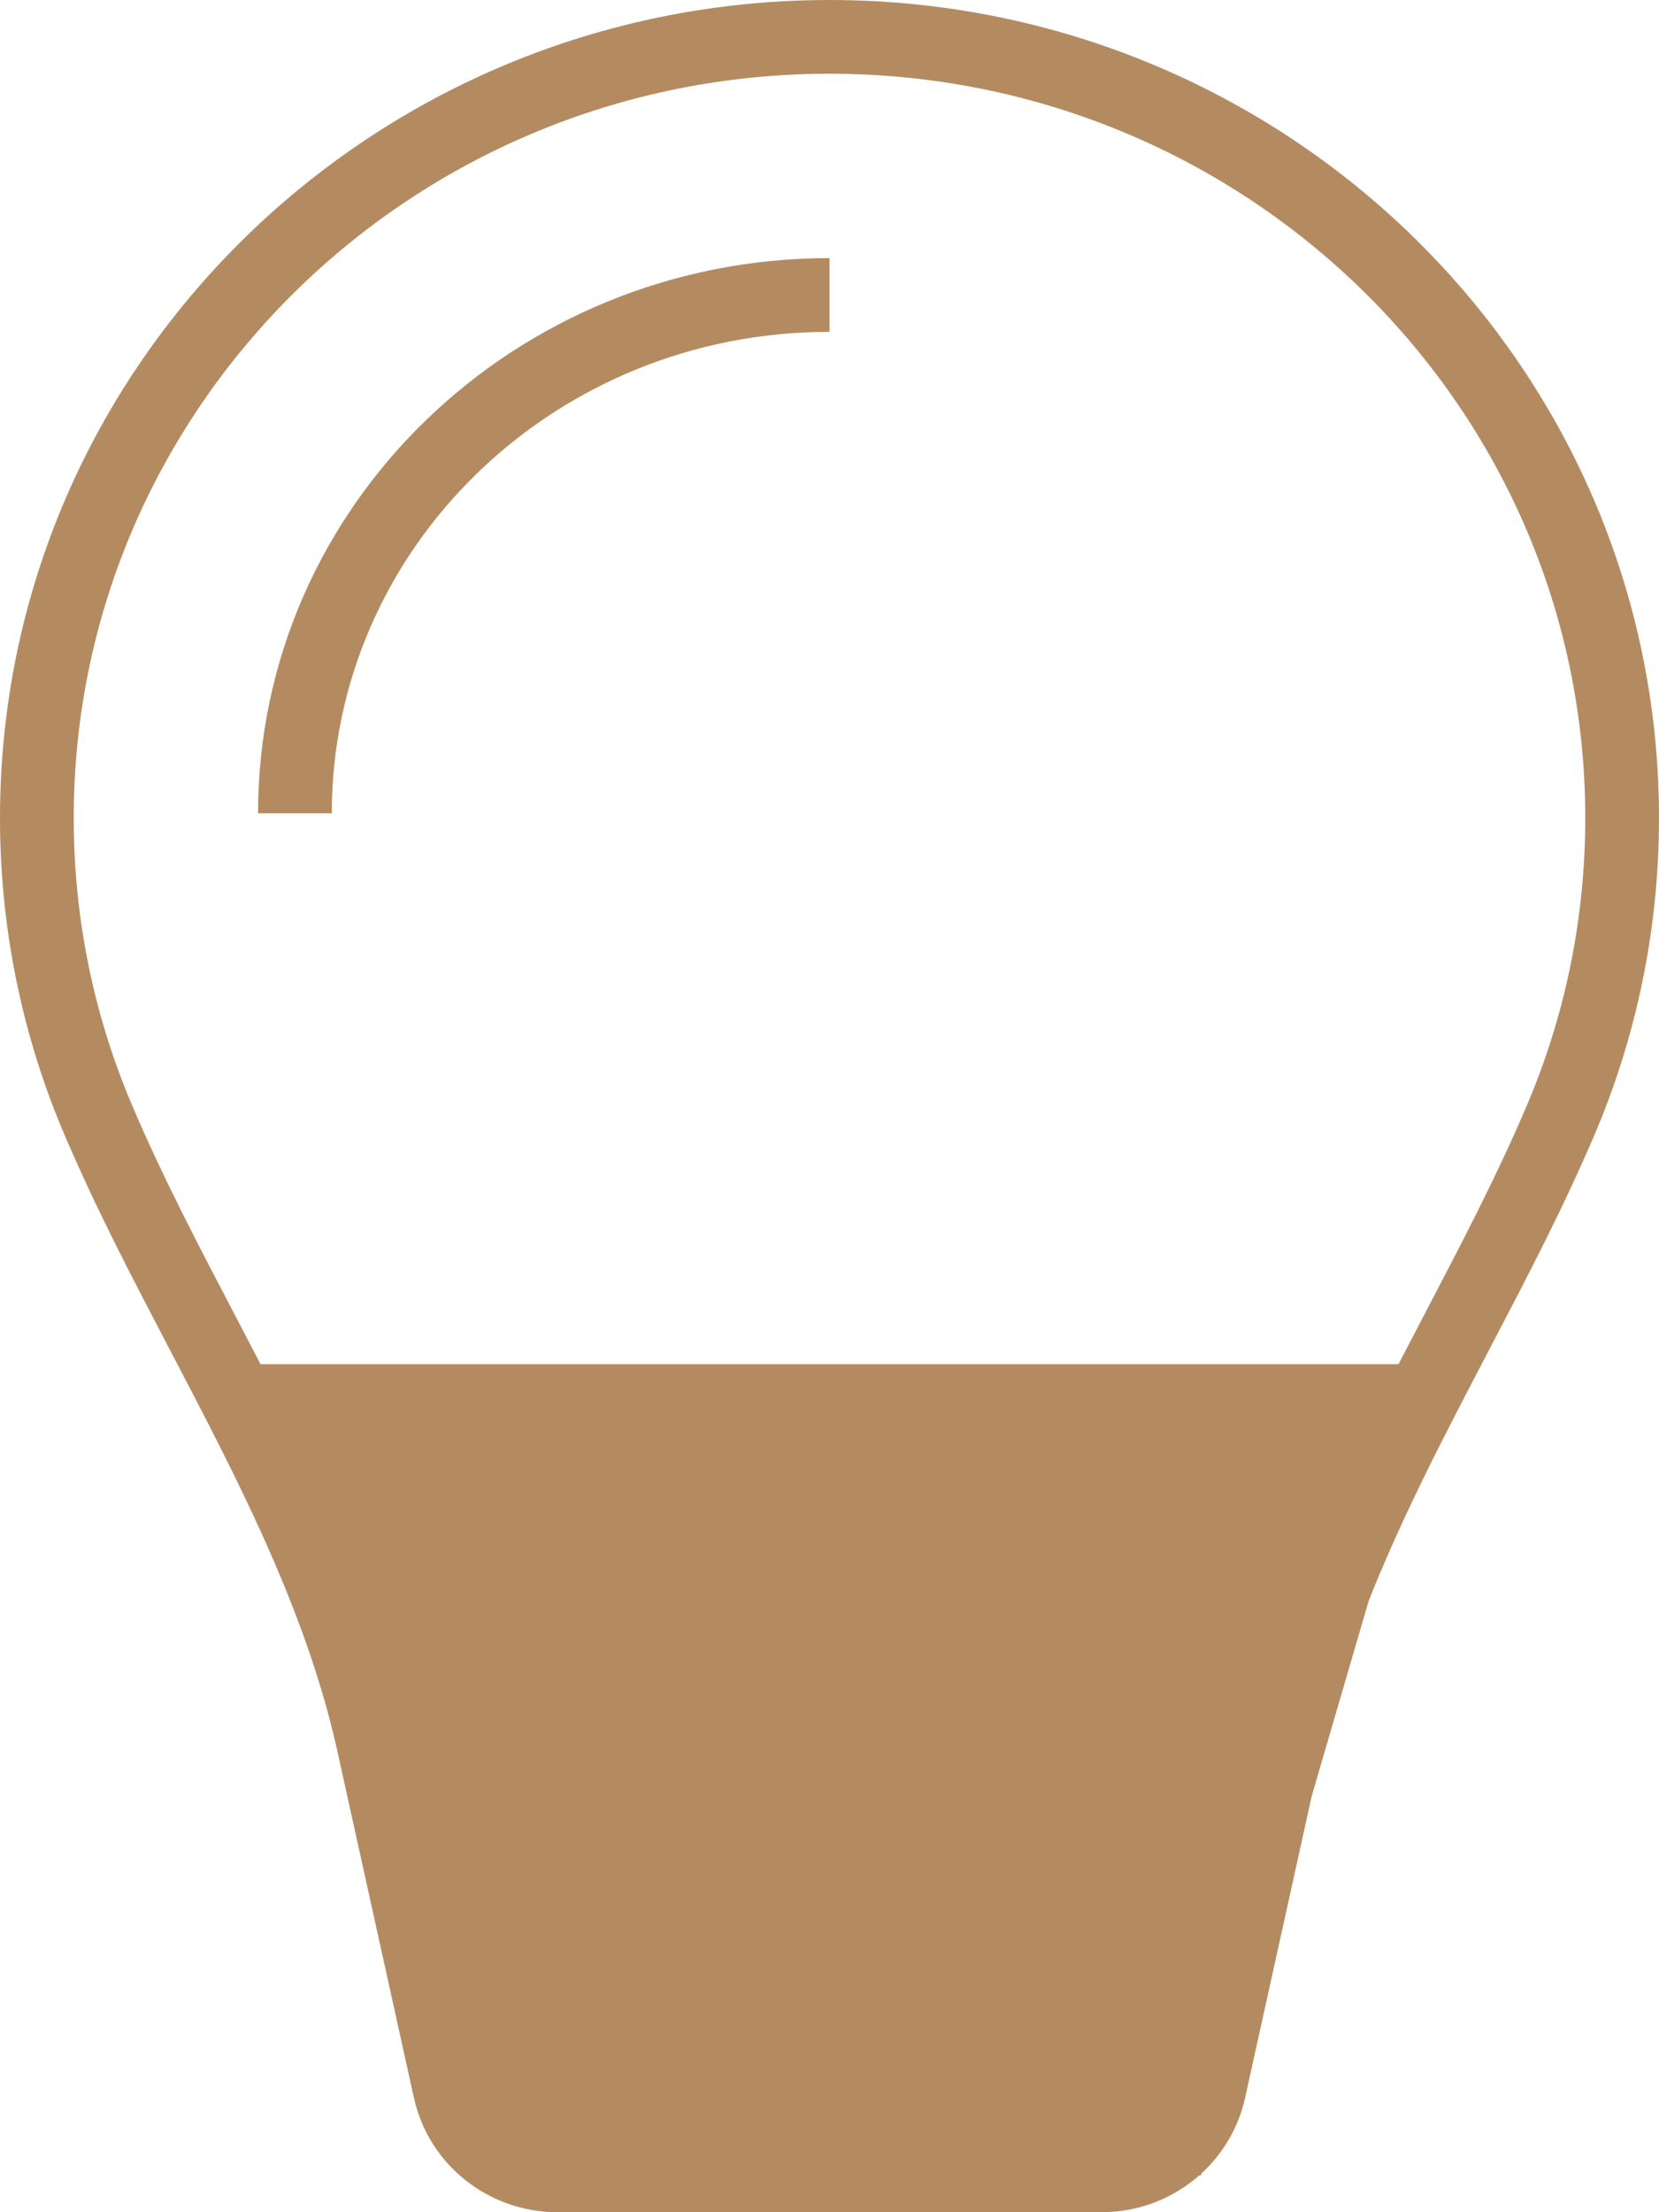 <svg width="45" height="60" viewBox="0 0 45 60" fill="none" xmlns="http://www.w3.org/2000/svg">
<path d="M22.5 9C15.015 9 9 14.875 9 22.058H7C7 13.713 13.969 7 22.5 7V9Z" fill="#B48B61"/>
<path fill-rule="evenodd" clip-rule="evenodd" d="M0 22.186C0 9.904 10.103 0 22.5 0C34.897 0 45 9.904 45 22.186C45 25.234 44.377 28.137 43.25 30.78C42.401 32.769 41.413 34.658 40.428 36.541L40.41 36.575C39.986 37.387 39.561 38.199 39.138 39.034C38.407 40.477 37.715 41.93 37.127 43.414L35.581 48.71L33.774 56.893C33.594 57.709 33.17 58.414 32.592 58.945L32.576 59H32.531C31.818 59.629 30.882 60 29.883 60H15.117C13.266 60 11.631 58.727 11.226 56.893L9.157 47.522C8.502 44.555 7.251 41.776 5.862 39.034C5.439 38.199 5.014 37.387 4.59 36.575L4.572 36.541C3.587 34.658 2.599 32.769 1.75 30.78C0.623 28.137 0 25.234 0 22.186ZM37.933 37H7.067C6.831 36.544 6.596 36.095 6.363 35.65L6.362 35.649L6.362 35.648C5.365 33.742 4.407 31.912 3.59 29.995C2.567 27.596 2 24.959 2 22.186C2 11.038 11.178 2 22.5 2C33.822 2 43 11.038 43 22.186C43 24.959 42.434 27.596 41.41 29.995C40.593 31.912 39.635 33.742 38.638 35.648L38.637 35.649L38.637 35.651C38.404 36.096 38.169 36.545 37.933 37Z" fill="#B48B61"/>
</svg>

